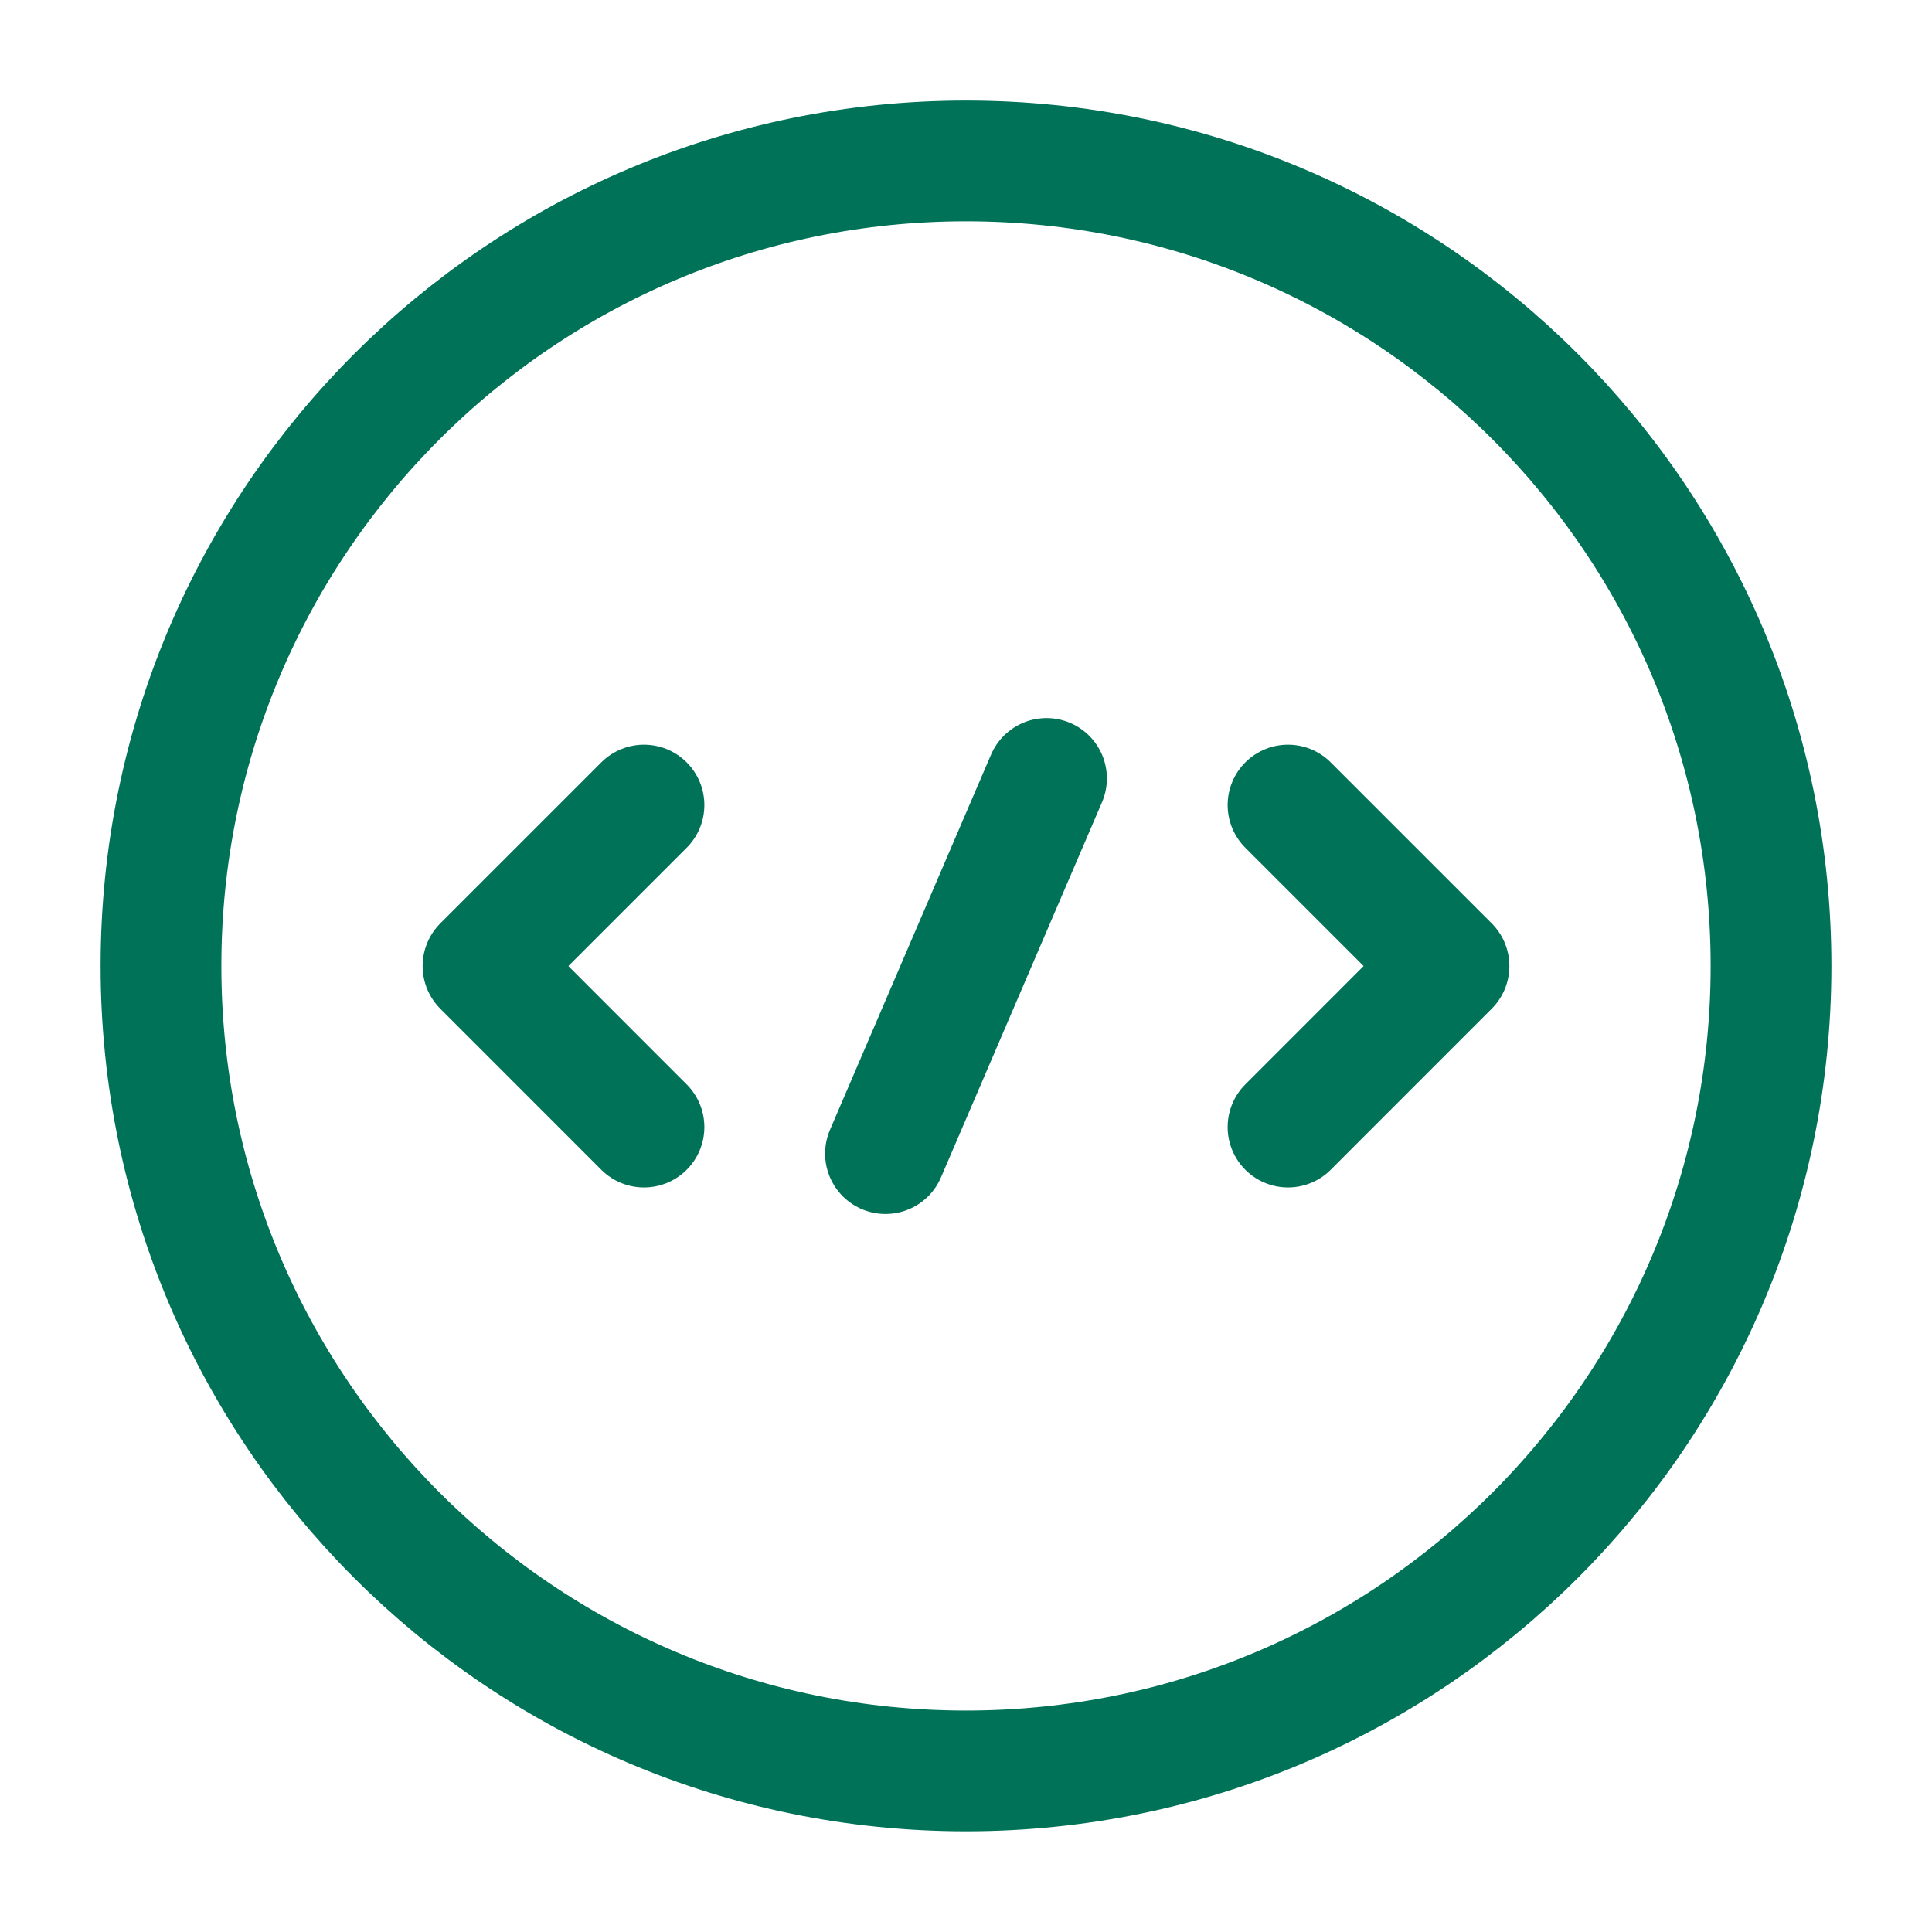 <svg width="40" height="40" viewBox="0 0 40 40" fill="none" xmlns="http://www.w3.org/2000/svg">
<path d="M13.333 16.668L10 20.001L13.333 23.335" stroke="#007257" stroke-width="2.5" stroke-miterlimit="10" stroke-linecap="round" stroke-linejoin="round"/>
<path d="M26.667 16.668L30 20.001L26.667 23.335" stroke="#007257" stroke-width="2.5" stroke-miterlimit="10" stroke-linecap="round" stroke-linejoin="round"/>
<path d="M20 36.665C29.205 36.665 36.667 29.203 36.667 19.999C36.667 10.794 29.205 3.332 20 3.332C10.795 3.332 3.333 10.794 3.333 19.999C3.333 29.203 10.795 36.665 20 36.665Z" stroke="#007257" stroke-width="2.5" stroke-miterlimit="10" stroke-linecap="round" stroke-linejoin="round"/>
<path d="M21.667 16.117L18.333 23.884" stroke="#007257" stroke-width="2.5" stroke-miterlimit="10" stroke-linecap="round" stroke-linejoin="round"/>
</svg>
